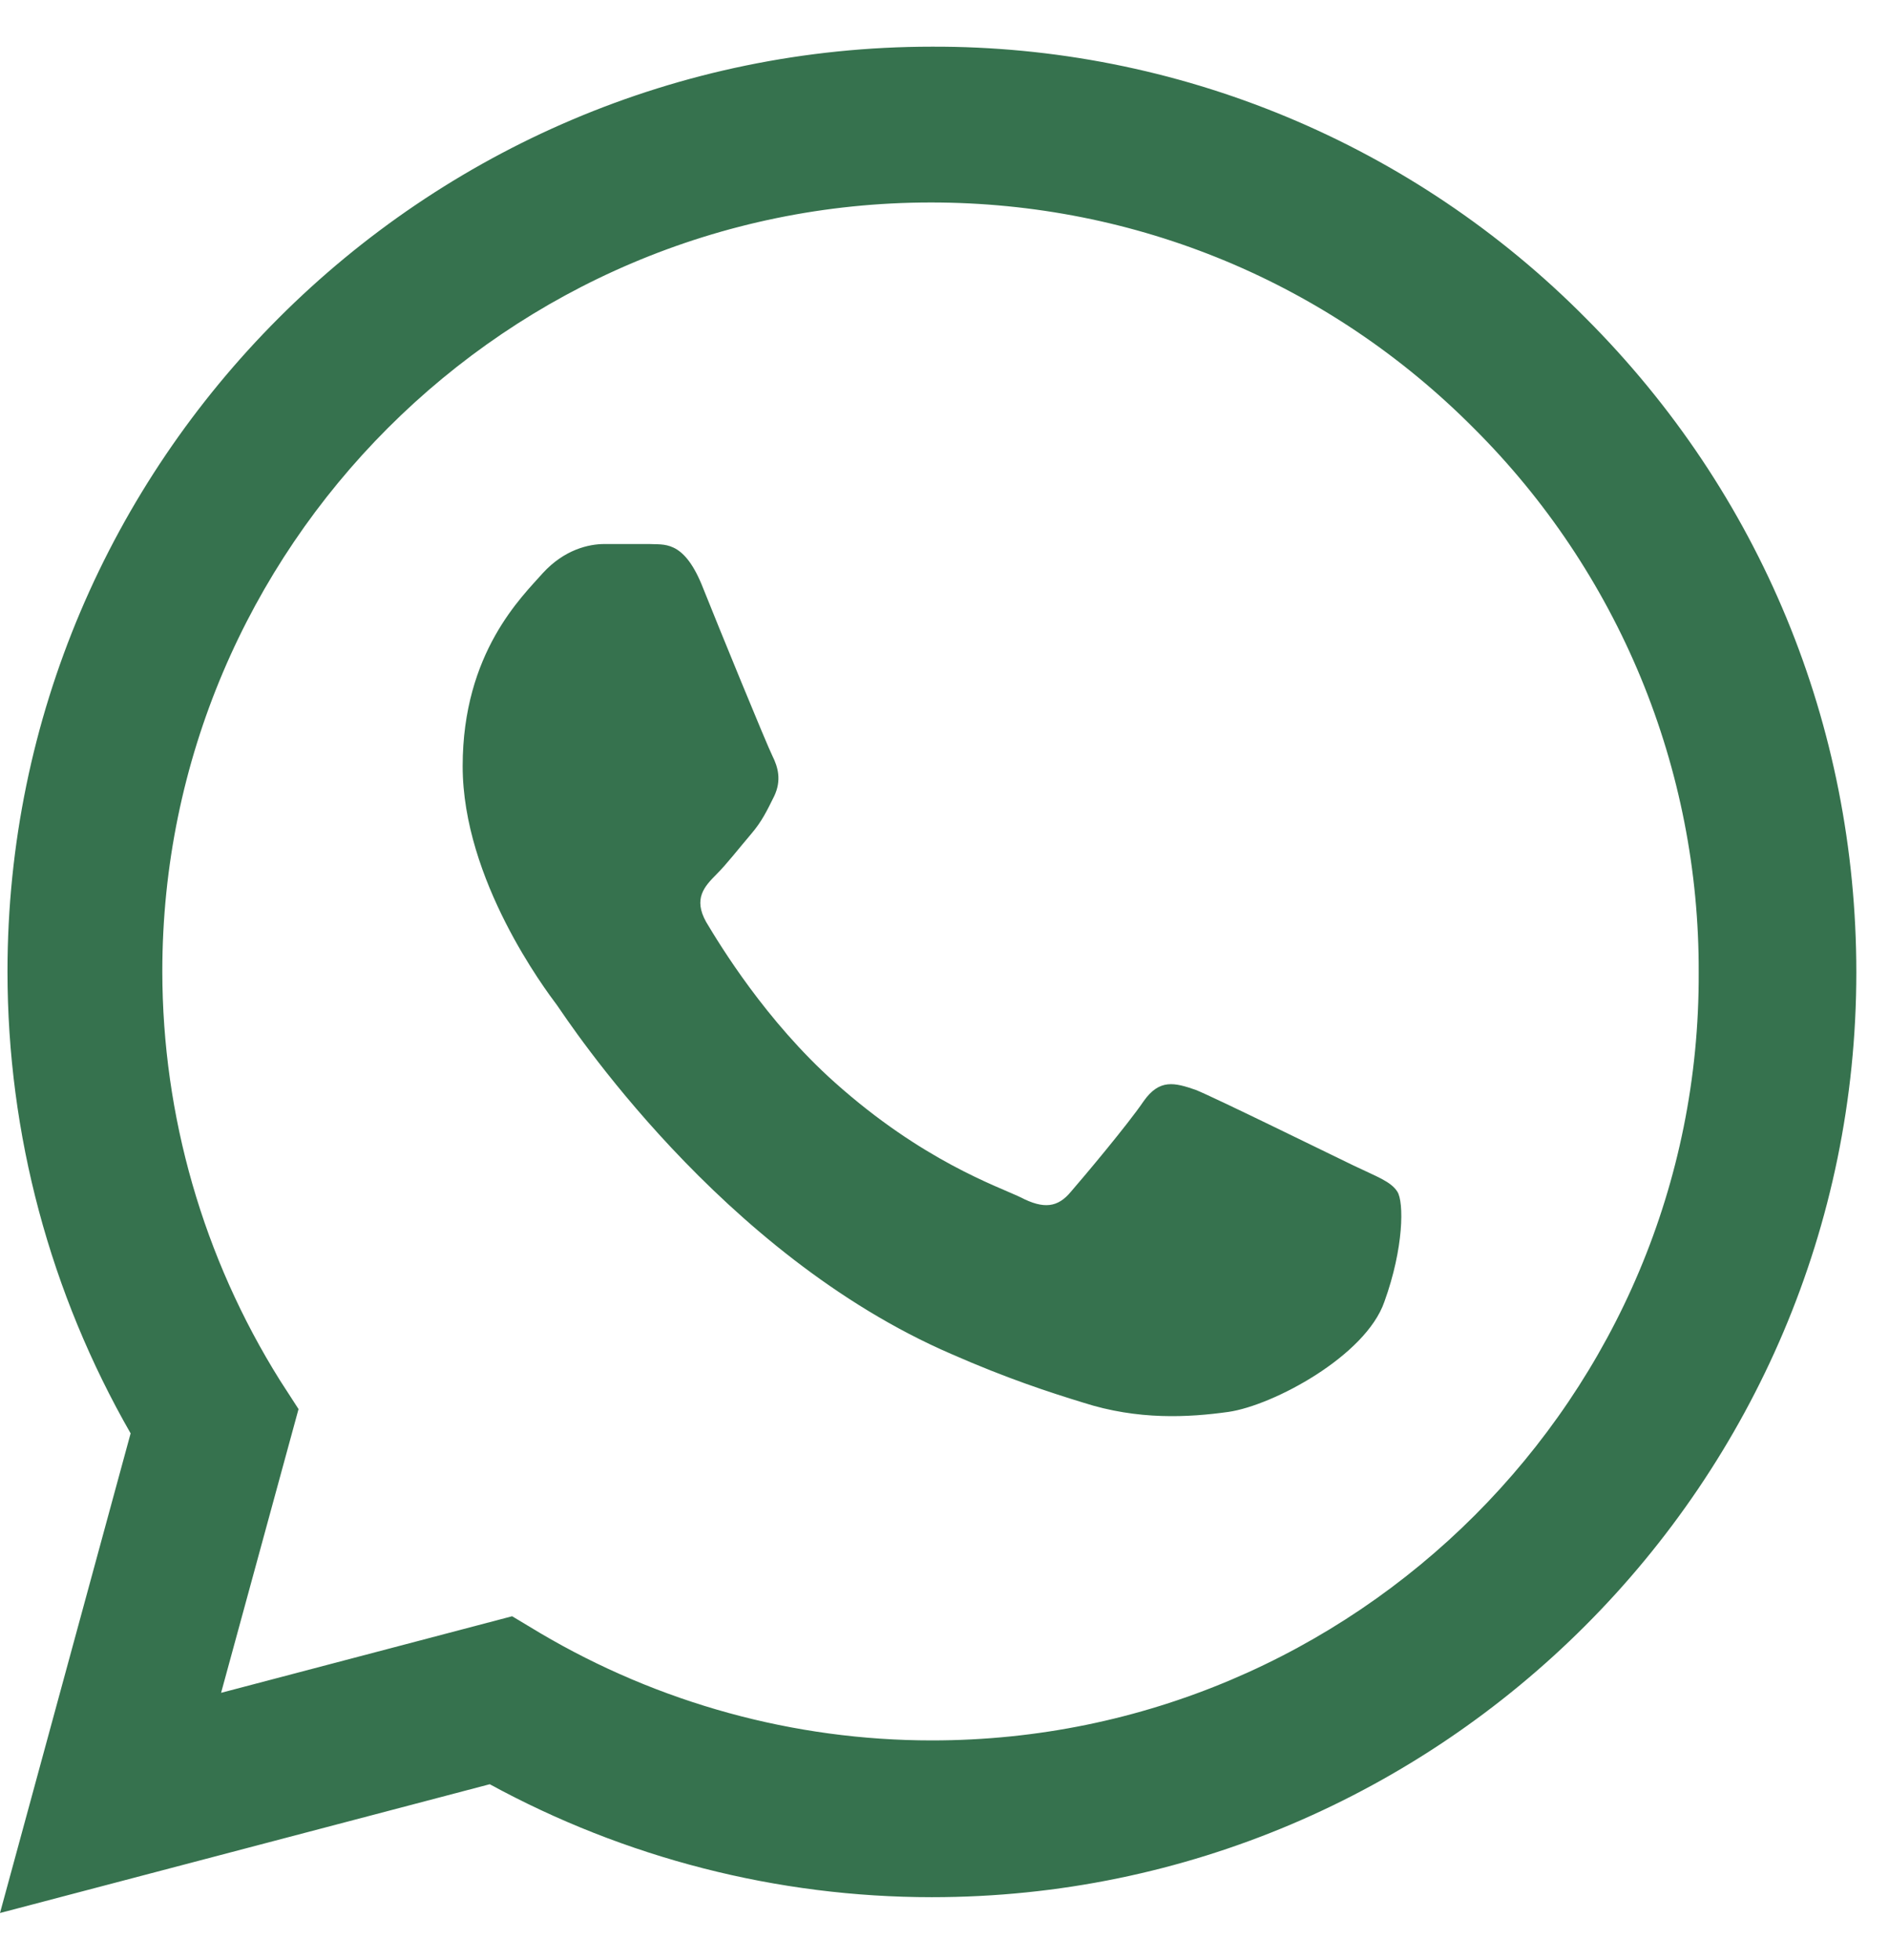<svg width="27" height="28" viewBox="0 0 27 28" fill="none" xmlns="http://www.w3.org/2000/svg">
<path d="M22.667 4.547C21.444 3.312 19.988 2.333 18.384 1.667C16.779 1 15.057 0.661 13.32 0.667C6.04 0.667 0.107 6.6 0.107 13.88C0.107 16.213 0.72 18.48 1.867 20.48L0 27.333L7 25.493C8.933 26.547 11.107 27.107 13.32 27.107C20.6 27.107 26.533 21.173 26.533 13.893C26.533 10.36 25.16 7.04 22.667 4.547ZM13.32 24.867C11.347 24.867 9.413 24.333 7.72 23.333L7.32 23.093L3.16 24.187L4.267 20.133L4 19.72C2.904 17.969 2.322 15.946 2.32 13.88C2.32 7.827 7.253 2.893 13.307 2.893C16.24 2.893 19 4.04 21.067 6.12C22.09 7.139 22.901 8.35 23.453 9.684C24.004 11.019 24.285 12.449 24.28 13.893C24.307 19.947 19.373 24.867 13.32 24.867ZM19.347 16.653C19.013 16.493 17.387 15.693 17.093 15.573C16.787 15.467 16.573 15.413 16.347 15.733C16.12 16.067 15.493 16.813 15.307 17.027C15.12 17.253 14.92 17.28 14.587 17.107C14.253 16.947 13.187 16.587 11.933 15.467C10.947 14.587 10.293 13.507 10.093 13.173C9.907 12.84 10.067 12.667 10.24 12.493C10.387 12.347 10.573 12.107 10.733 11.92C10.893 11.733 10.96 11.587 11.067 11.373C11.173 11.147 11.12 10.96 11.04 10.8C10.96 10.64 10.293 9.013 10.027 8.347C9.76 7.707 9.48 7.787 9.28 7.773H8.64C8.413 7.773 8.067 7.853 7.76 8.187C7.467 8.52 6.613 9.32 6.613 10.947C6.613 12.573 7.8 14.147 7.96 14.36C8.12 14.587 10.293 17.92 13.6 19.347C14.387 19.693 15 19.893 15.48 20.04C16.267 20.293 16.987 20.253 17.56 20.173C18.2 20.08 19.52 19.373 19.787 18.6C20.067 17.827 20.067 17.173 19.973 17.027C19.88 16.88 19.68 16.813 19.347 16.653Z" fill="#36724E"/>
</svg>

